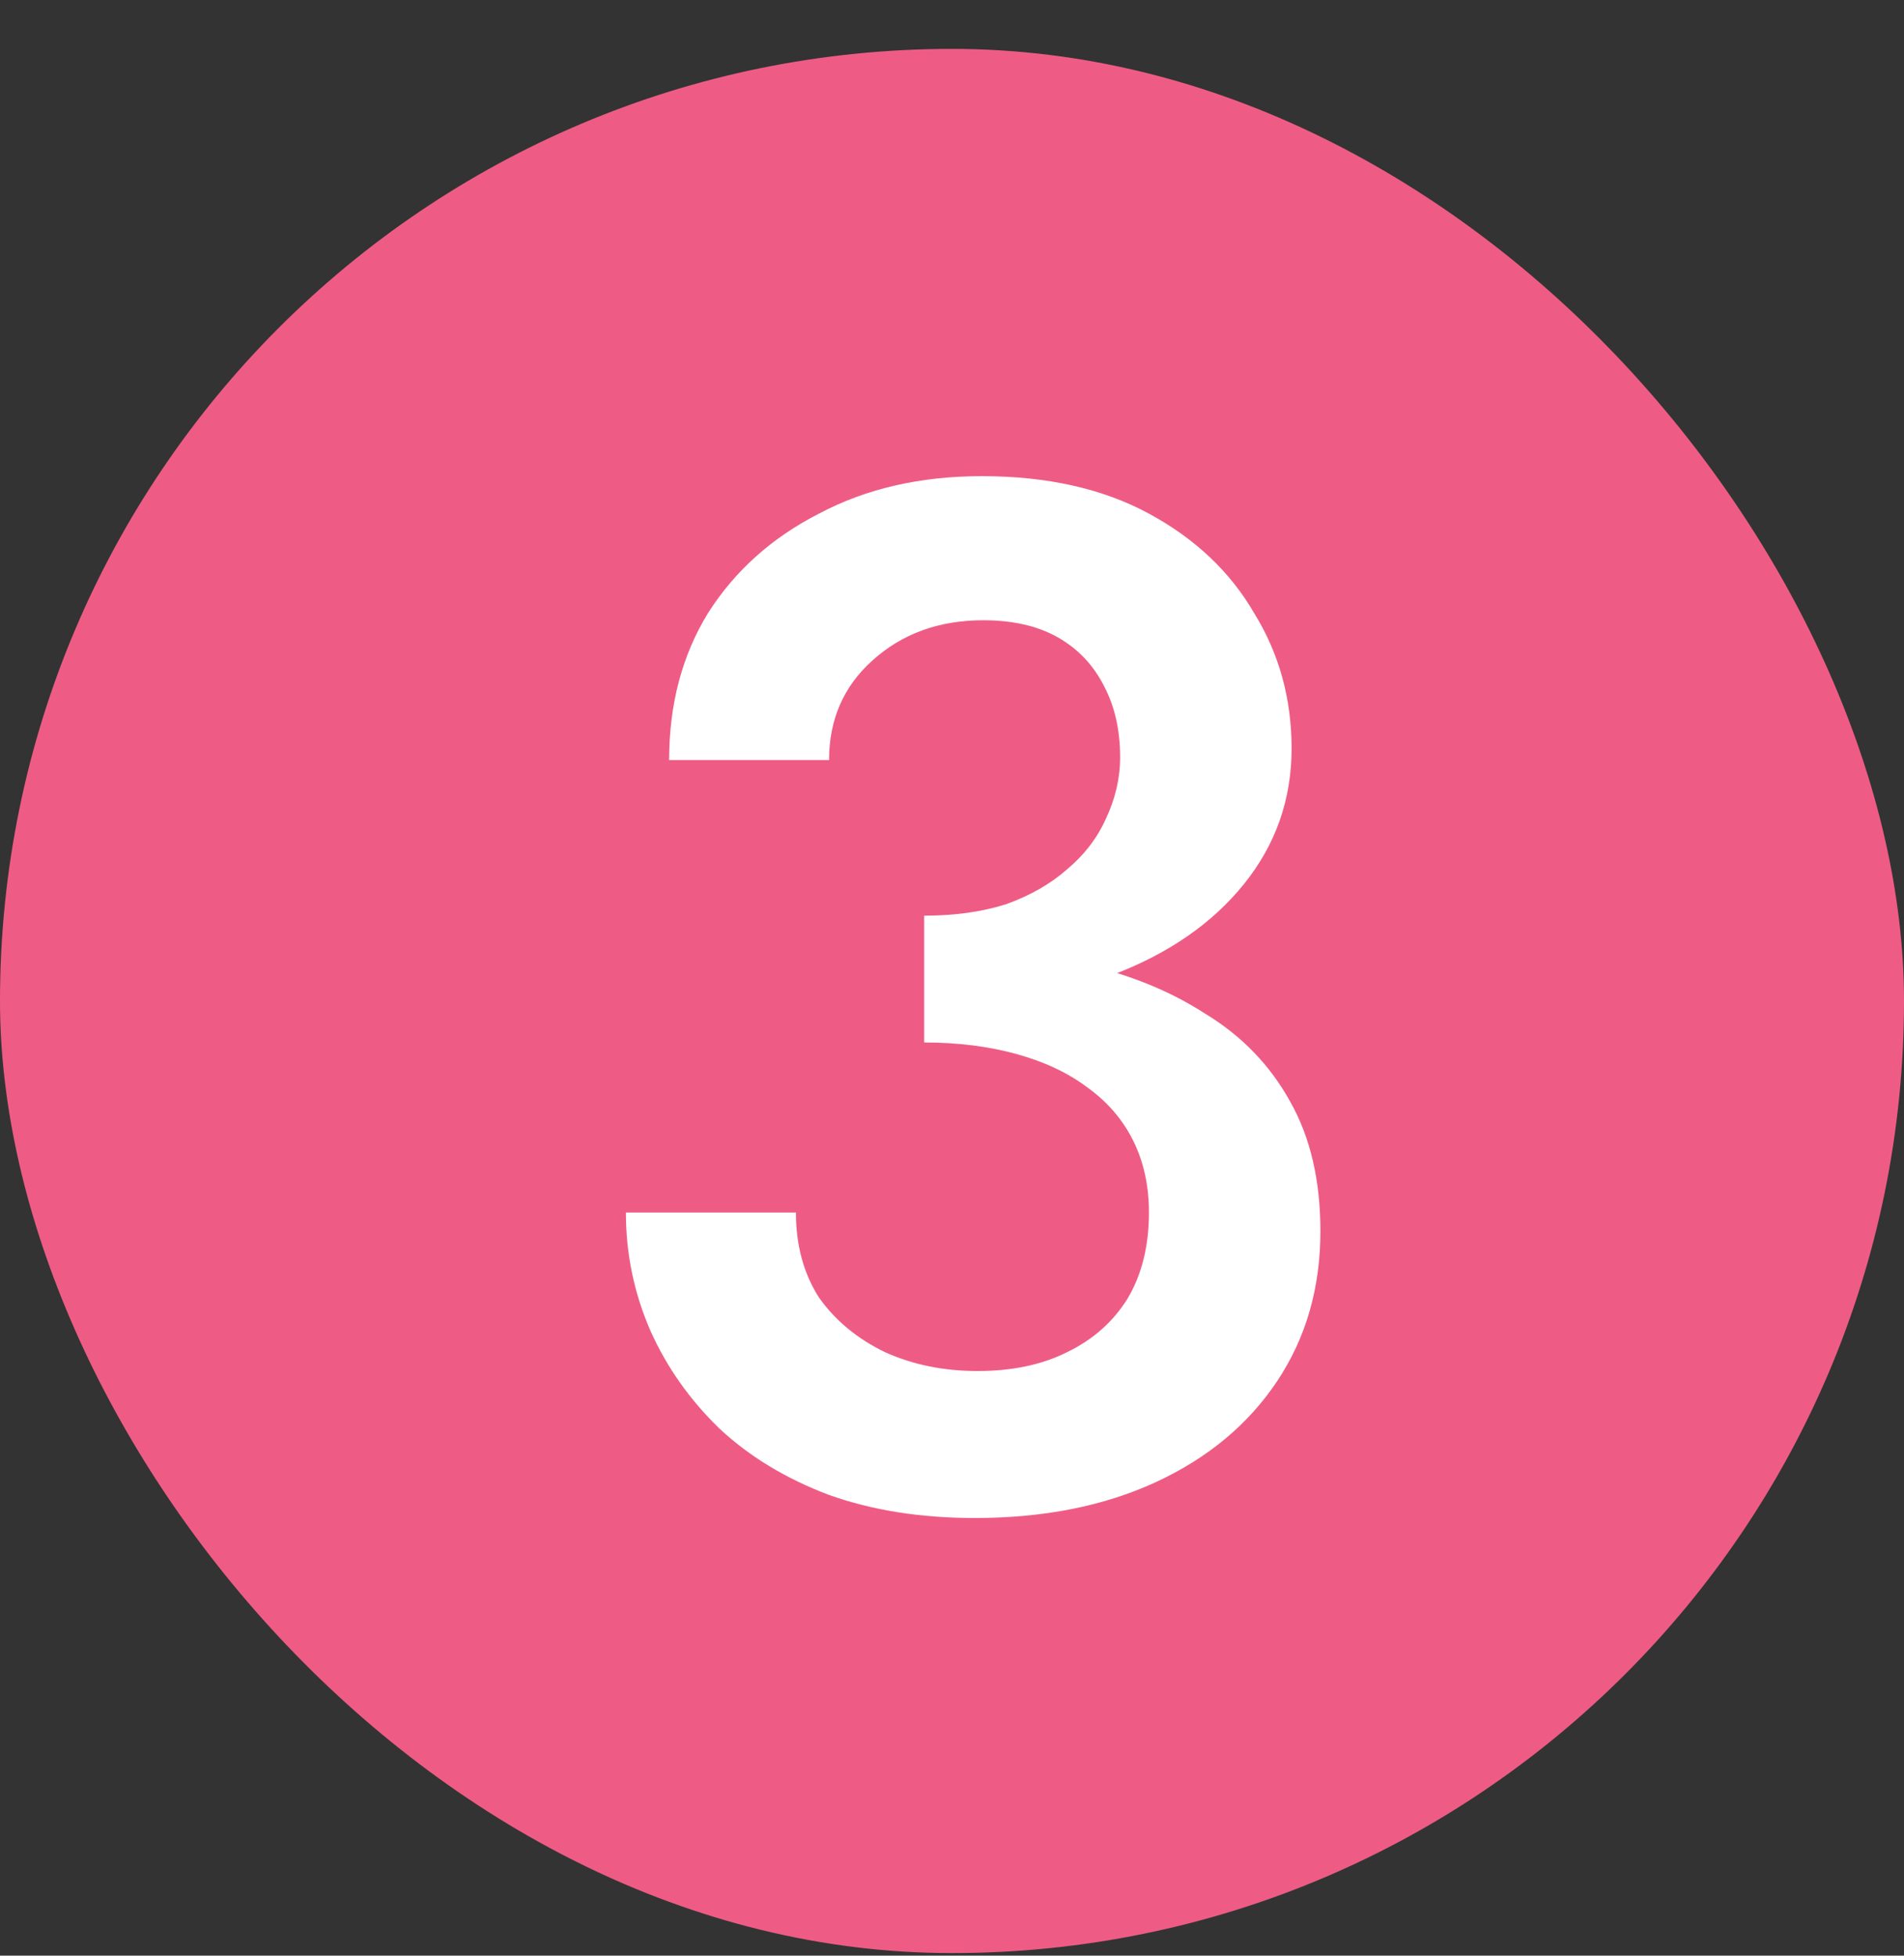 <?xml version="1.0" encoding="utf-8"?>
<svg xmlns="http://www.w3.org/2000/svg" fill="none" height="38" viewBox="0 0 37 38" width="37">
<rect x="0" y="0" width="37" height="38" fill="#333333" stroke="none"/>
<rect fill="#EE5C85" height="37" rx="18.5" width="37" y="0.95"/>
<path d="M17.959 19.556V17.792C18.556 17.792 19.088 17.717 19.555 17.568C20.021 17.4 20.413 17.176 20.731 16.896C21.067 16.616 21.319 16.289 21.487 15.916C21.674 15.524 21.767 15.123 21.767 14.712C21.767 14.189 21.664 13.732 21.459 13.34C21.253 12.929 20.955 12.612 20.563 12.388C20.171 12.164 19.686 12.052 19.107 12.052C18.248 12.052 17.529 12.313 16.951 12.836C16.391 13.34 16.111 13.984 16.111 14.768H13.003C13.003 13.685 13.255 12.733 13.759 11.912C14.281 11.091 15 10.447 15.915 9.98C16.829 9.495 17.884 9.252 19.079 9.252C20.348 9.252 21.431 9.495 22.327 9.98C23.223 10.465 23.904 11.109 24.371 11.912C24.856 12.696 25.099 13.573 25.099 14.544C25.099 15.533 24.791 16.411 24.175 17.176C23.559 17.941 22.709 18.529 21.627 18.94C20.563 19.351 19.34 19.556 17.959 19.556ZM18.939 29.496C17.893 29.496 16.951 29.347 16.111 29.048C15.271 28.731 14.562 28.301 13.983 27.76C13.404 27.2 12.956 26.565 12.639 25.856C12.322 25.128 12.163 24.363 12.163 23.56H15.467C15.467 24.195 15.616 24.745 15.915 25.212C16.232 25.66 16.662 26.015 17.203 26.276C17.744 26.519 18.341 26.64 18.995 26.64C19.667 26.64 20.245 26.519 20.731 26.276C21.235 26.033 21.627 25.688 21.907 25.24C22.187 24.773 22.327 24.213 22.327 23.56C22.327 23.037 22.224 22.571 22.019 22.16C21.814 21.749 21.515 21.404 21.123 21.124C20.75 20.844 20.292 20.629 19.751 20.48C19.209 20.331 18.612 20.256 17.959 20.256V18.38C19.041 18.38 20.049 18.492 20.983 18.716C21.916 18.921 22.728 19.248 23.419 19.696C24.128 20.125 24.679 20.695 25.071 21.404C25.463 22.095 25.659 22.935 25.659 23.924C25.659 25.025 25.379 25.996 24.819 26.836C24.259 27.676 23.475 28.329 22.467 28.796C21.459 29.263 20.283 29.496 18.939 29.496Z" fill="white"/>
</svg>